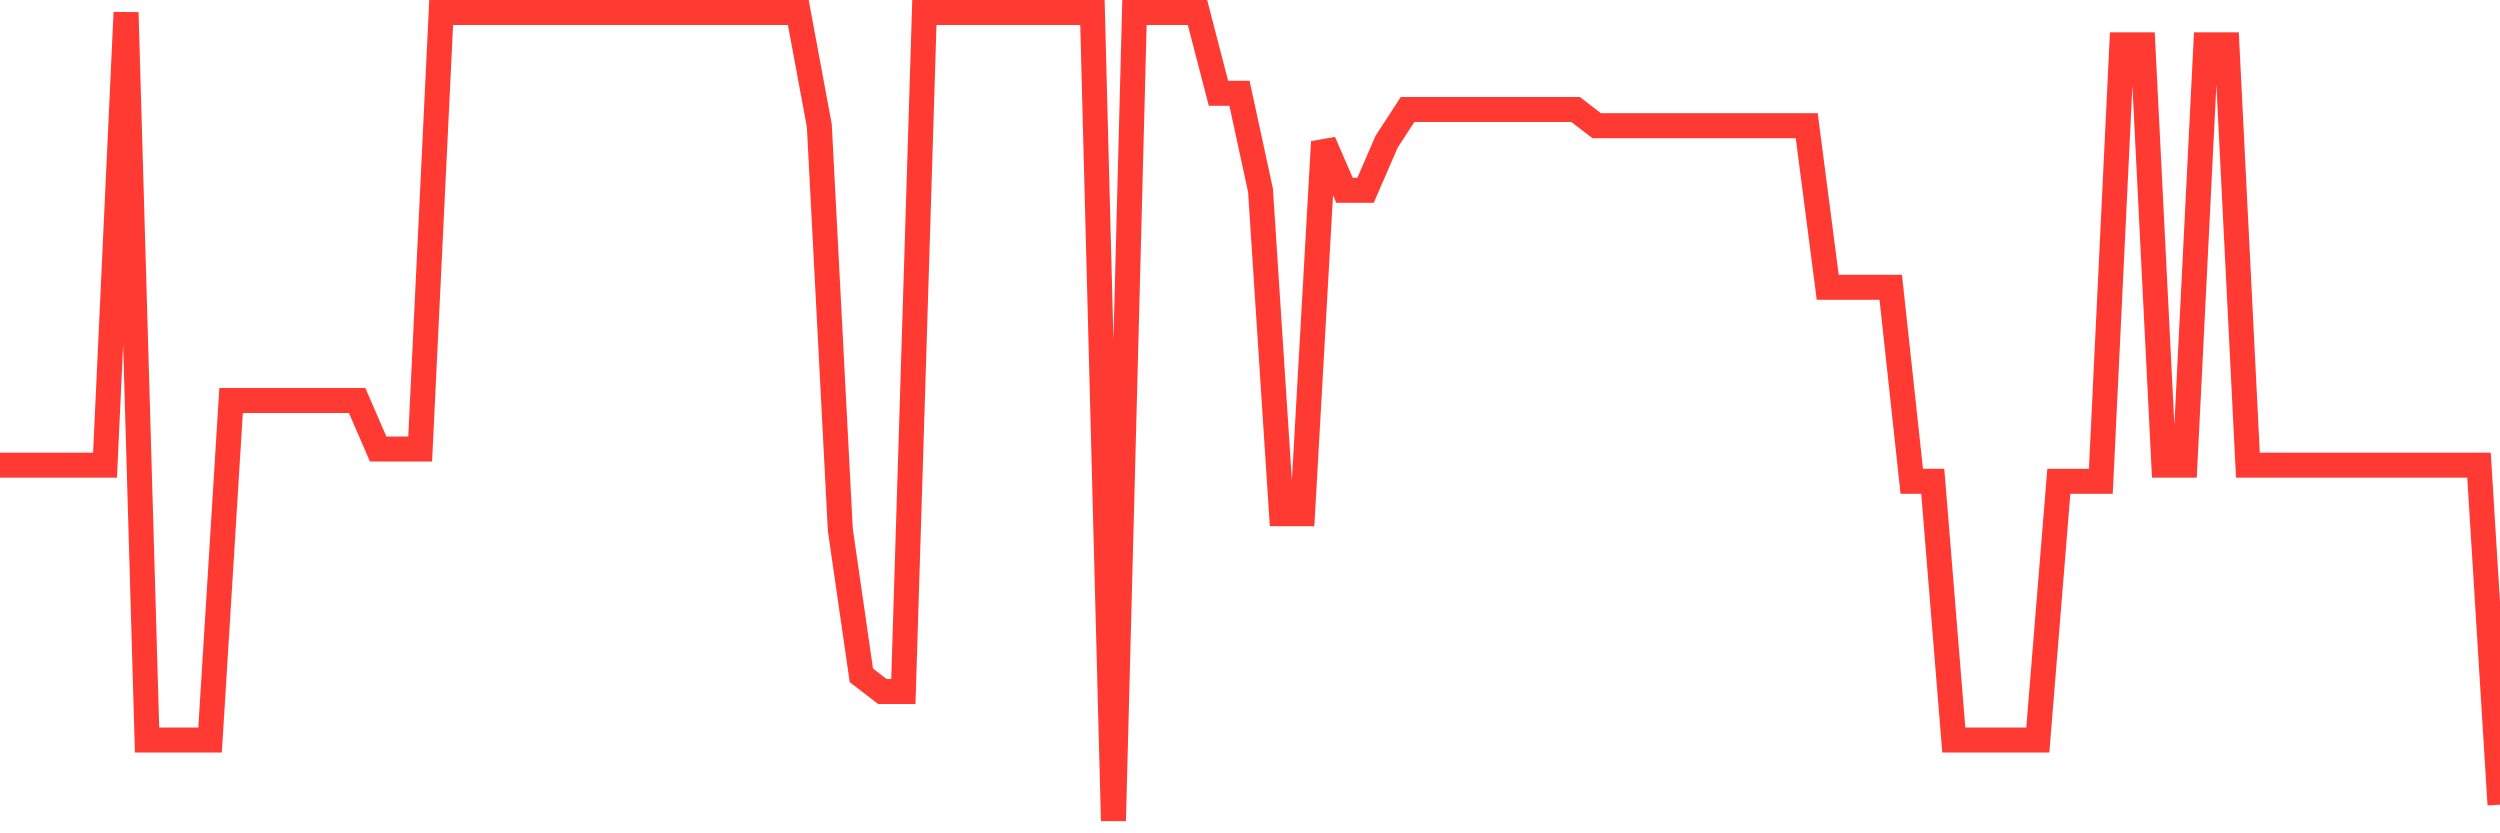 <svg
  xmlns="http://www.w3.org/2000/svg"
  xmlns:xlink="http://www.w3.org/1999/xlink"
  width="120"
  height="40"
  viewBox="0 0 120 40"
  preserveAspectRatio="none"
>
  <polyline
    points="0,22.328 1.008,22.328 2.017,22.328 3.025,22.328 4.034,22.328 5.042,22.328 6.05,0.6 7.059,35.52 8.067,35.52 9.076,35.52 10.084,35.52 11.092,19.224 12.101,19.224 13.109,19.224 14.118,19.224 15.126,19.224 16.134,19.224 17.143,19.224 18.151,21.552 19.16,21.552 20.168,21.552 21.176,0.6 22.185,0.6 23.193,0.6 24.202,0.6 25.21,0.6 26.218,0.6 27.227,0.6 28.235,0.6 29.244,0.6 30.252,0.6 31.261,0.6 32.269,0.6 33.277,0.6 34.286,0.6 35.294,0.6 36.303,0.6 37.311,0.6 38.319,0.6 39.328,6.032 40.336,25.432 41.345,32.416 42.353,33.192 43.361,33.192 44.37,0.6 45.378,0.6 46.387,0.6 47.395,0.6 48.403,0.6 49.412,0.6 50.42,0.6 51.429,0.6 52.437,0.6 53.445,39.4 54.454,0.6 55.462,0.6 56.471,0.6 57.479,0.6 58.487,4.48 59.496,4.48 60.504,9.136 61.513,24.656 62.521,24.656 63.529,6.808 64.538,9.136 65.546,9.136 66.555,6.808 67.563,5.256 68.571,5.256 69.58,5.256 70.588,5.256 71.597,5.256 72.605,5.256 73.613,5.256 74.622,5.256 75.63,5.256 76.639,6.032 77.647,6.032 78.655,6.032 79.664,6.032 80.672,6.032 81.681,6.032 82.689,6.032 83.697,6.032 84.706,6.032 85.714,6.032 86.723,6.032 87.731,13.792 88.739,13.792 89.748,13.792 90.756,13.792 91.765,23.104 92.773,23.104 93.782,35.52 94.79,35.52 95.798,35.52 96.807,35.52 97.815,35.52 98.824,23.104 99.832,23.104 100.84,23.104 101.849,2.152 102.857,2.152 103.866,22.328 104.874,22.328 105.882,2.152 106.891,2.152 107.899,22.328 108.908,22.328 109.916,22.328 110.924,22.328 111.933,22.328 112.941,22.328 113.95,22.328 114.958,22.328 115.966,22.328 116.975,22.328 117.983,22.328 118.992,22.328 120,38.624"
    fill="none"
    stroke="#ff3a33"
    stroke-width="1.2"
  >
  </polyline>
</svg>